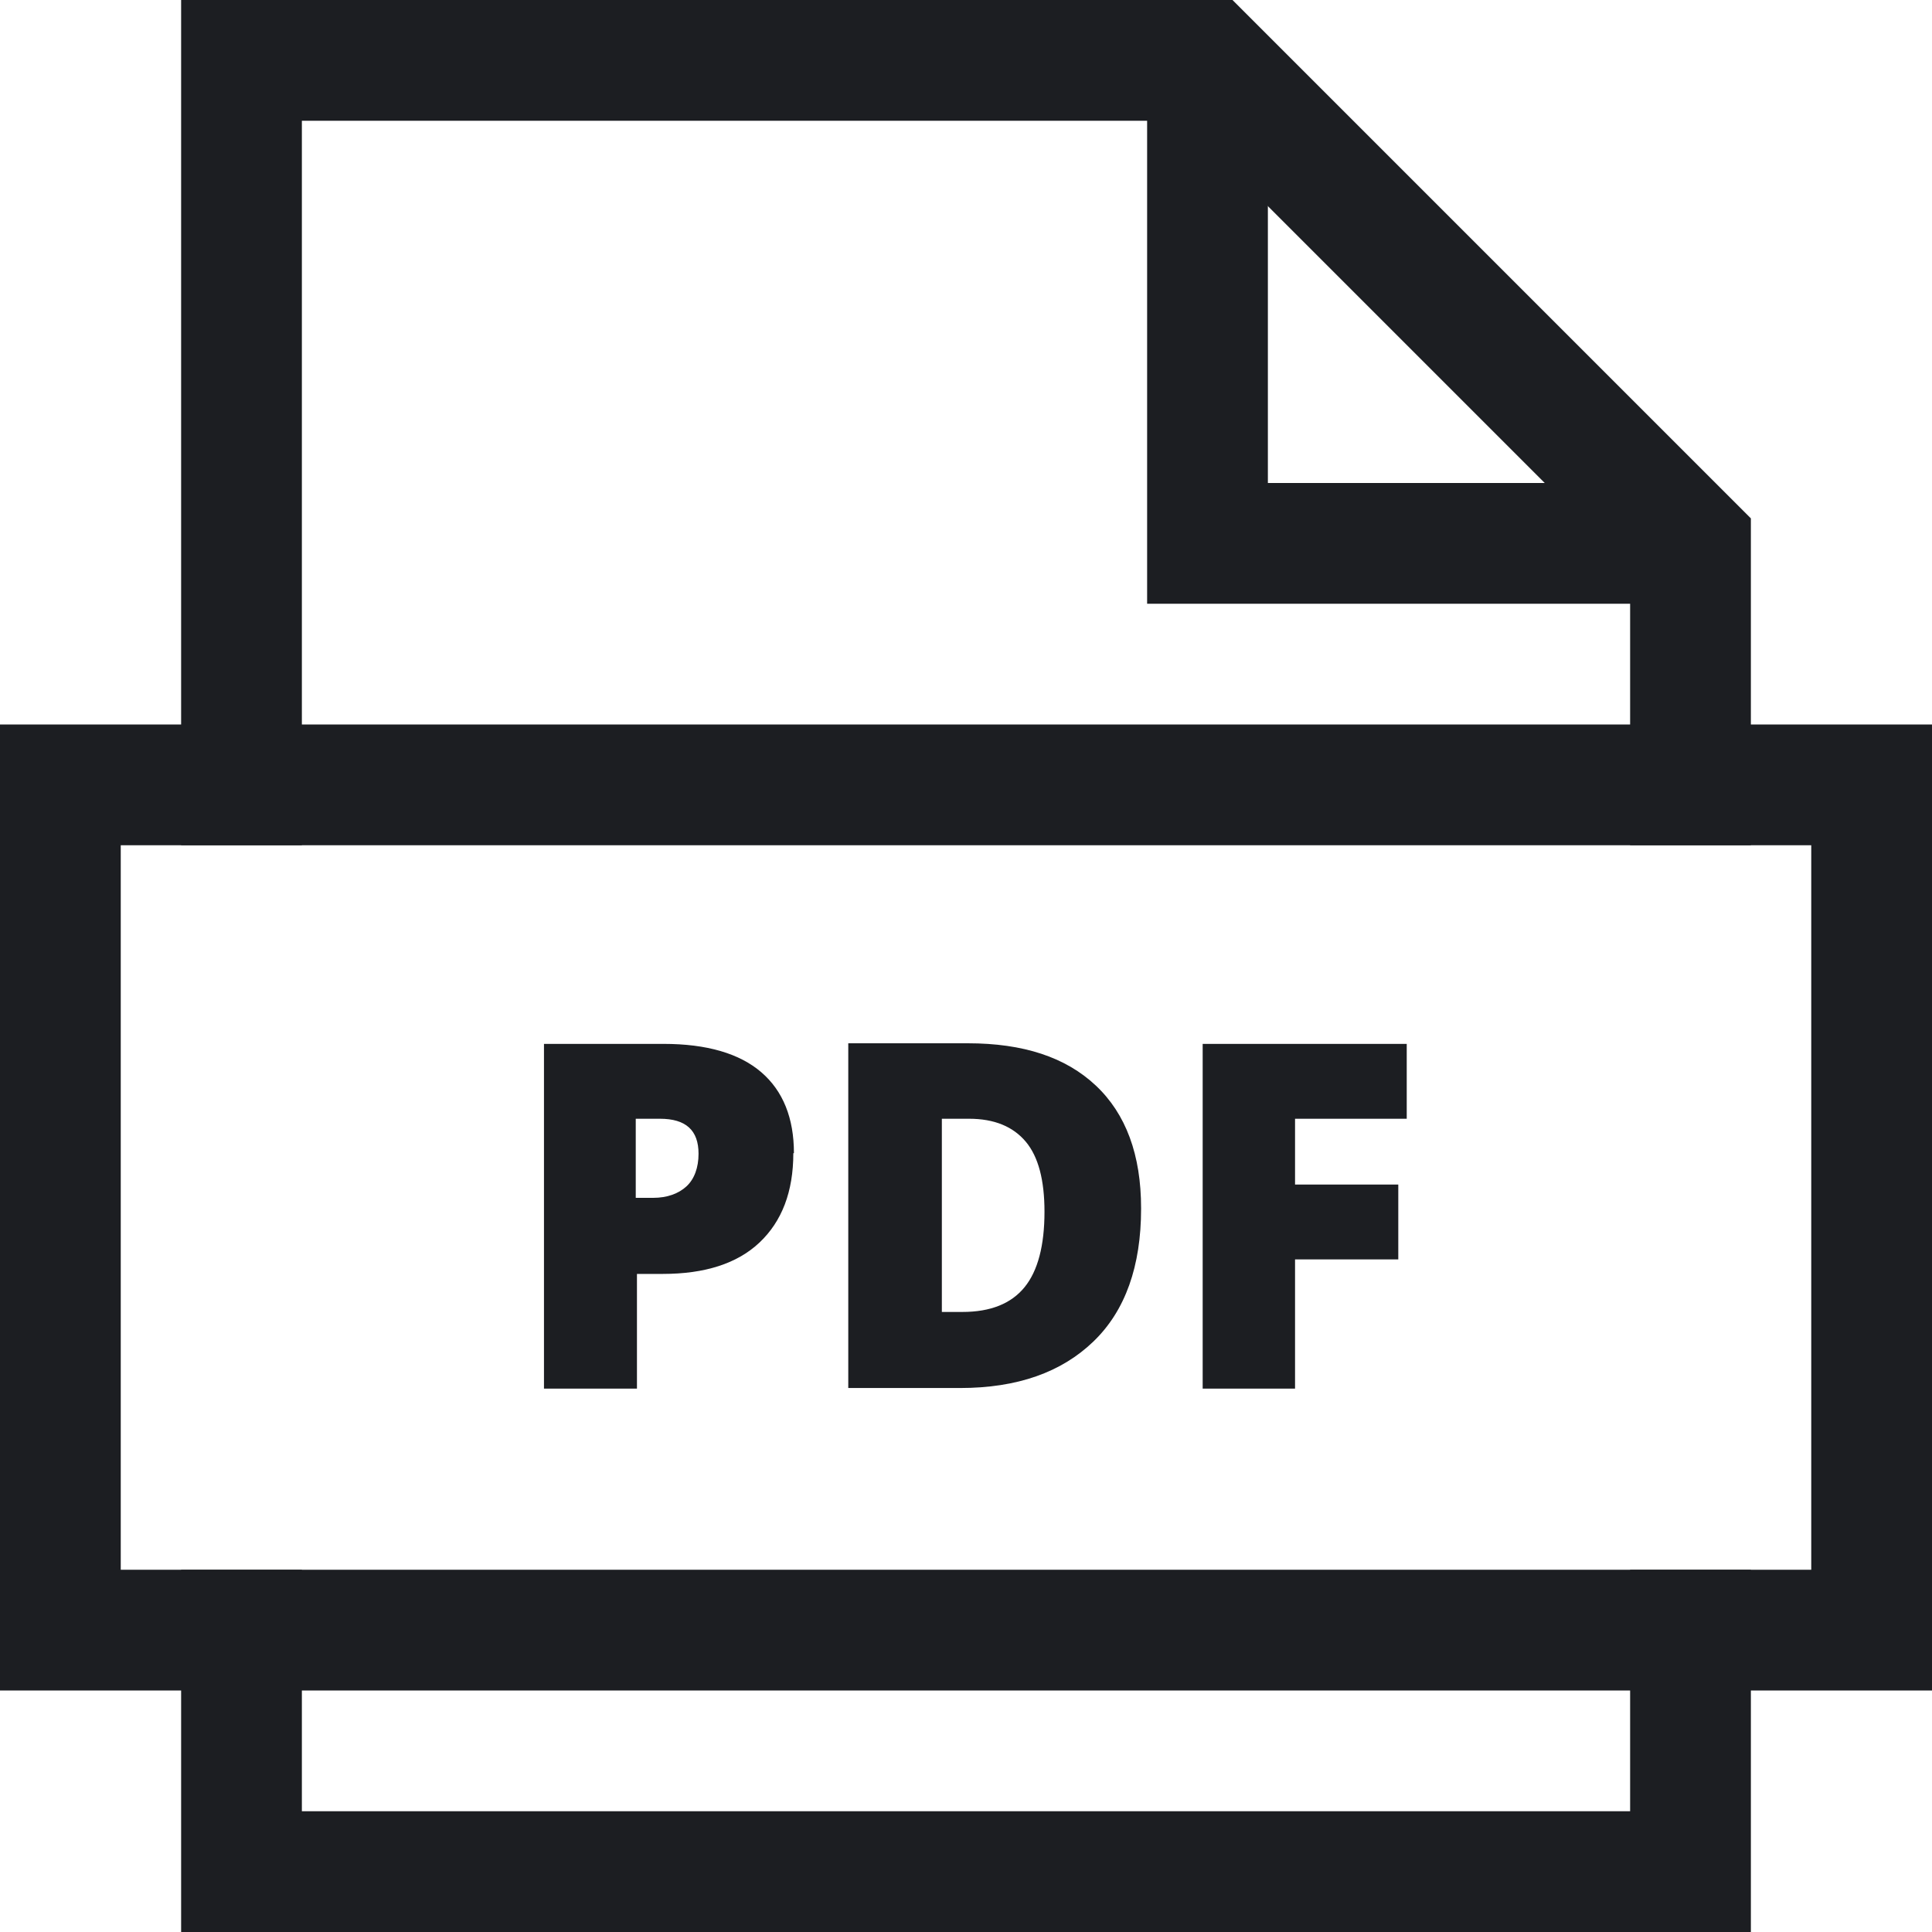 <svg xmlns="http://www.w3.org/2000/svg" fill="none" viewBox="0 0 48 48"><g clip-path="url(#a)"><path stroke="#1C1E22" stroke-miterlimit="10" stroke-width="3" d="M30 1.5v12h12"/><path stroke="#1C1E22" stroke-linecap="square" stroke-miterlimit="10" stroke-width="3" d="M42 19.5v-6l-12-12H6v18M6 40.5v6h36v-6"/><path fill="#1C1E22" d="M19.71 28.65c0 .96-.285 1.695-.84 2.22s-1.365.78-2.4.78h-.645v2.85h-2.31v-8.565h2.97c1.08 0 1.89.24 2.43.705s.81 1.14.81 2.01zm-3.9 1.11h.42c.345 0 .63-.105.825-.285s.3-.465.3-.81c0-.585-.315-.87-.96-.87h-.6v1.965zM28.35 30.03c0 1.425-.39 2.535-1.185 3.3s-1.89 1.155-3.315 1.155h-2.775V25.92h2.97c1.38 0 2.43.345 3.18 1.05s1.125 1.725 1.125 3.045zm-2.4.075c0-.78-.15-1.365-.465-1.74s-.78-.57-1.41-.57H23.4v4.8h.51c.705 0 1.215-.21 1.545-.615s.495-1.035.495-1.875M32.16 34.5h-2.28v-8.565h5.07v1.86h-2.775v1.635h2.565v1.86h-2.565v3.21z"/><path stroke="#1C1E22" stroke-linecap="square" stroke-miterlimit="10" stroke-width="3" d="M46.5 19.5h-45v21h45z"/></g><defs><clipPath id="a"><path fill="#fff" d="M0 0H48V48H0z"/></clipPath></defs></svg>